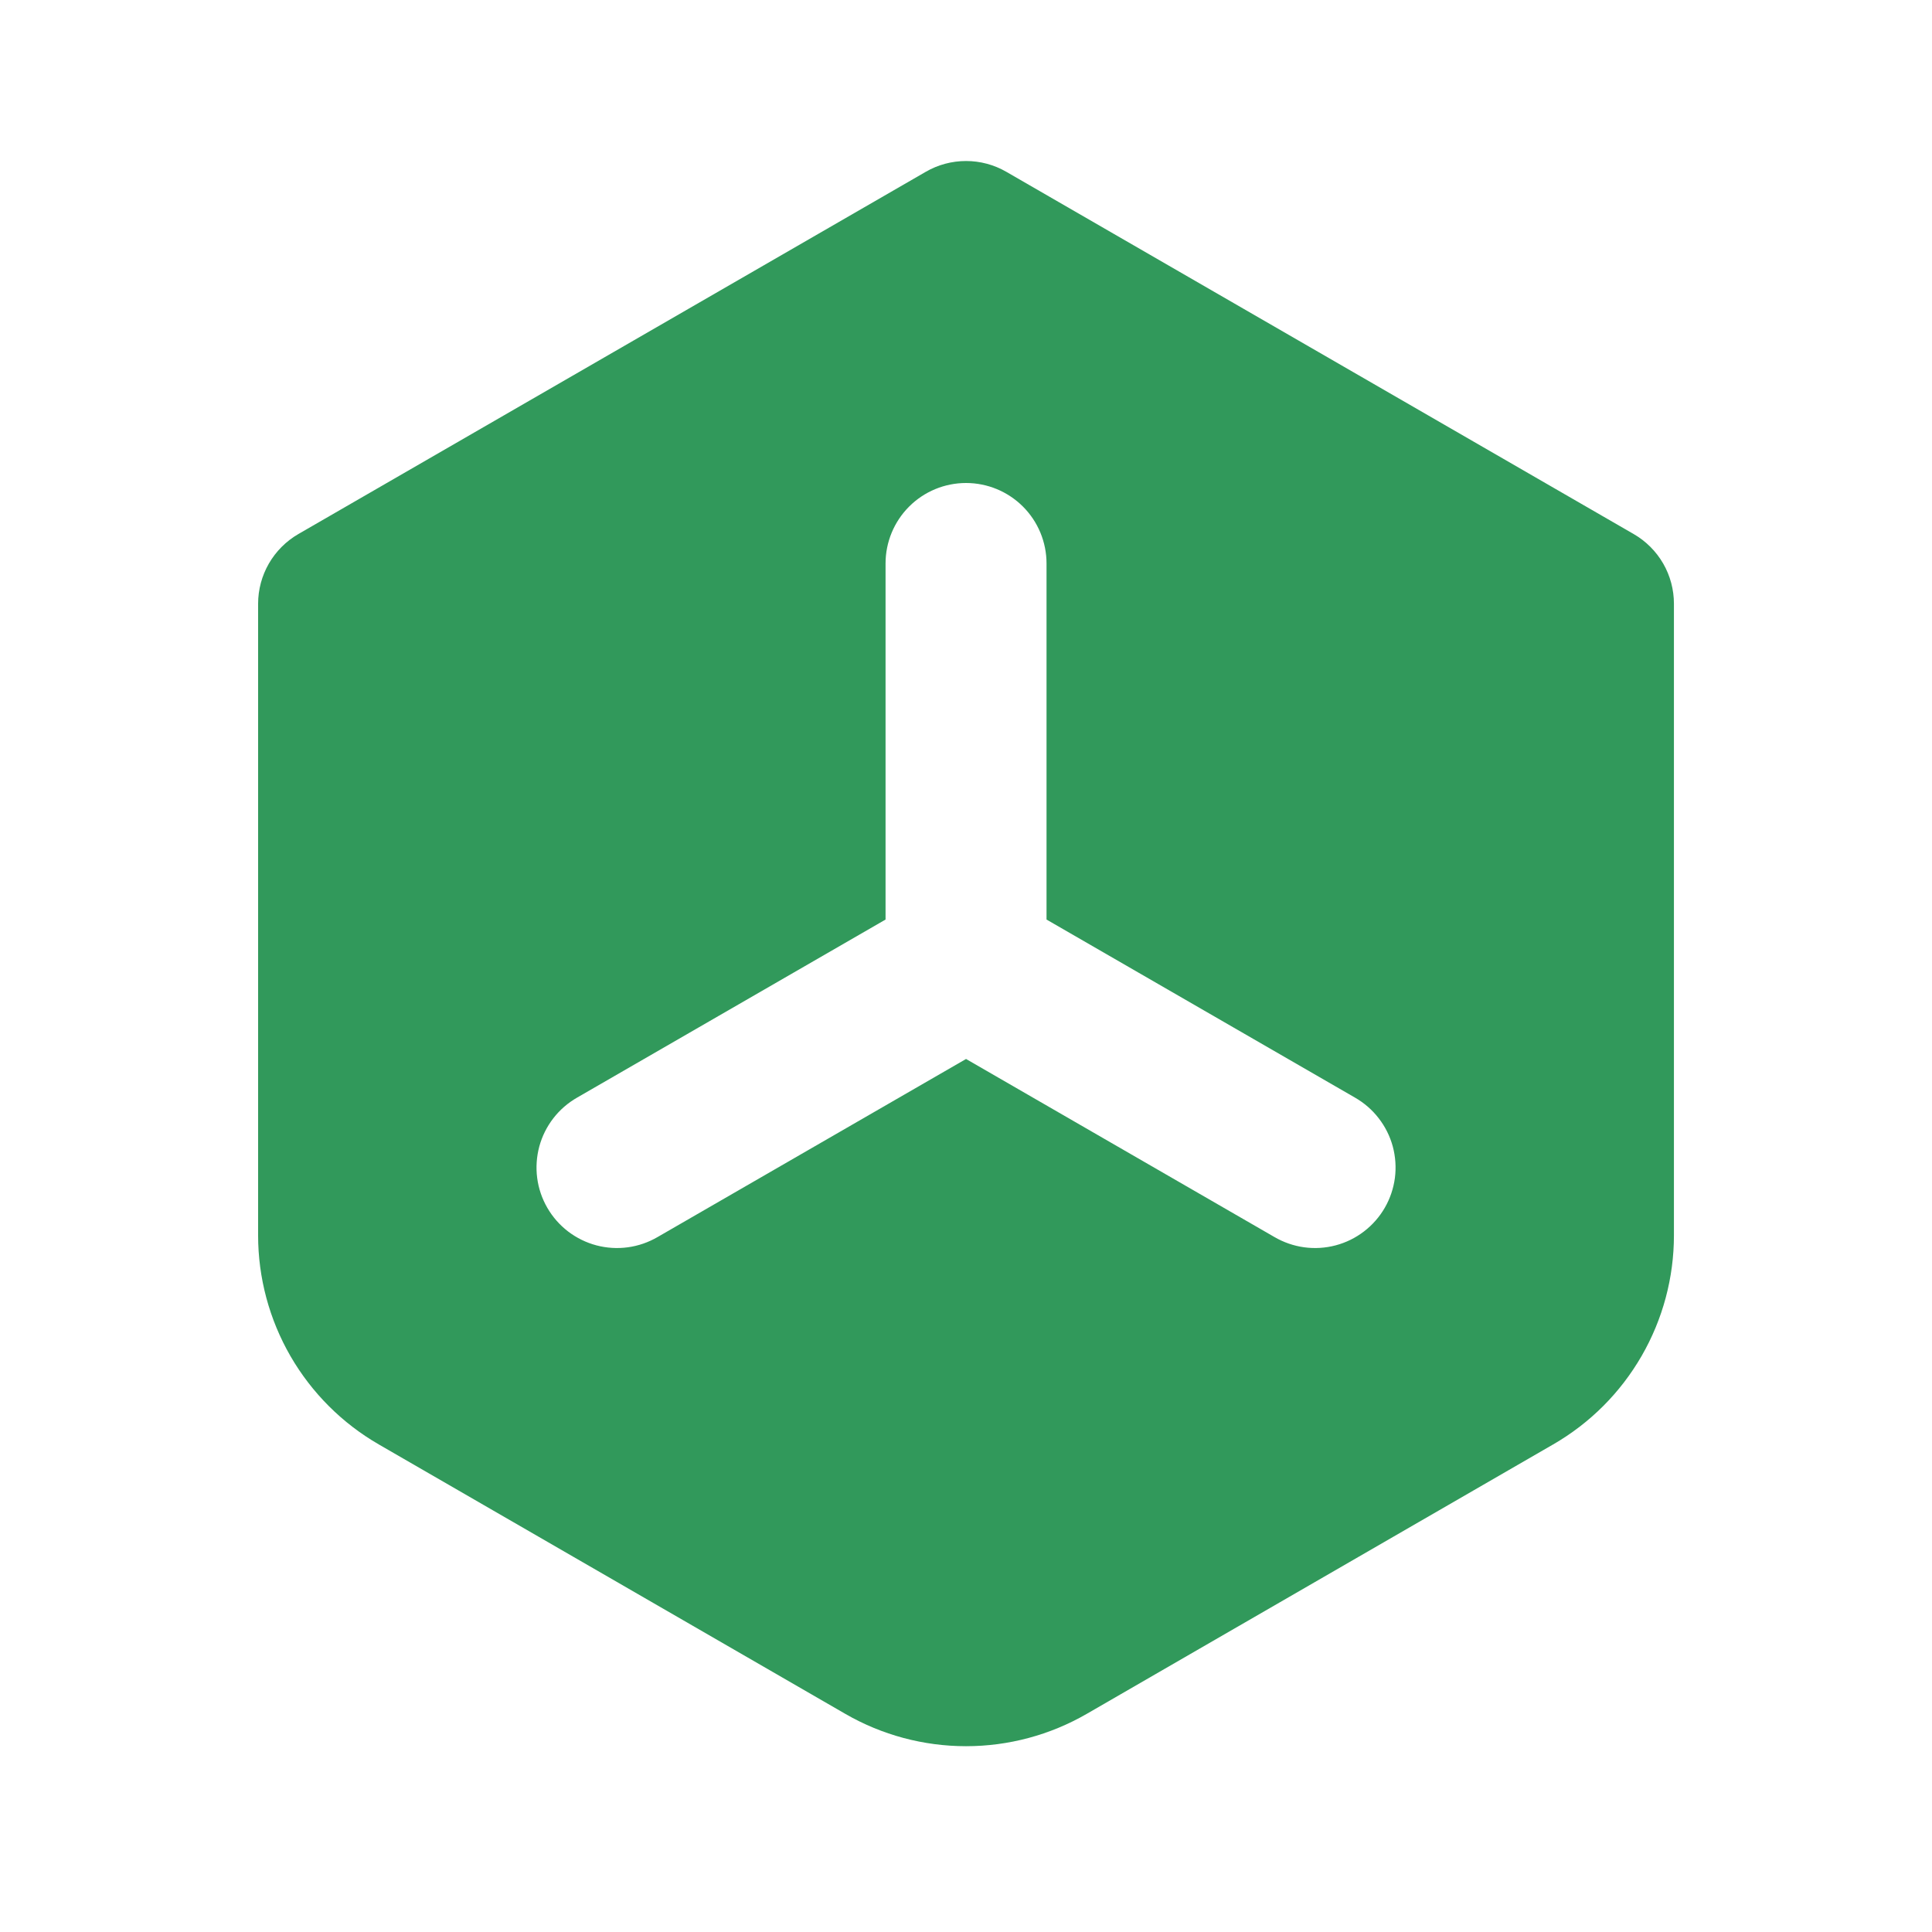 <?xml version="1.0" encoding="UTF-8"?> <svg xmlns="http://www.w3.org/2000/svg" width="47" height="47" viewBox="0 0 47 47" fill="none"><path fill-rule="evenodd" clip-rule="evenodd" d="M22.522 4.179C22.819 4.007 23.157 3.917 23.501 3.917C23.845 3.917 24.182 4.007 24.48 4.179L39.743 12.992C40.041 13.164 40.288 13.411 40.46 13.708C40.632 14.006 40.722 14.344 40.722 14.688V30.051C40.722 31.082 40.451 32.095 39.935 32.988C39.42 33.881 38.678 34.623 37.785 35.138L26.438 41.693C25.545 42.209 24.532 42.48 23.501 42.48C22.47 42.48 21.456 42.209 20.563 41.693L9.217 35.14C8.324 34.625 7.582 33.883 7.066 32.99C6.551 32.097 6.279 31.084 6.279 30.053V14.688C6.279 14.344 6.37 14.006 6.542 13.708C6.714 13.411 6.961 13.164 7.258 12.992L22.522 4.179ZM23.501 11.75C24.02 11.75 24.518 11.956 24.886 12.324C25.253 12.691 25.459 13.189 25.459 13.708V22.37L32.96 26.7C33.184 26.828 33.381 26.998 33.539 27.203C33.698 27.407 33.814 27.64 33.882 27.889C33.949 28.139 33.967 28.399 33.934 28.655C33.9 28.911 33.817 29.158 33.688 29.381C33.559 29.605 33.386 29.801 33.181 29.958C32.976 30.115 32.742 30.23 32.492 30.296C32.243 30.362 31.982 30.378 31.726 30.343C31.471 30.308 31.224 30.222 31.001 30.092L23.501 25.762L16 30.092C15.778 30.222 15.531 30.308 15.275 30.343C15.02 30.378 14.759 30.362 14.509 30.296C14.26 30.23 14.026 30.115 13.82 29.958C13.615 29.801 13.443 29.605 13.314 29.381C13.185 29.158 13.101 28.911 13.068 28.655C13.035 28.399 13.053 28.139 13.12 27.889C13.188 27.64 13.304 27.407 13.462 27.203C13.621 26.998 13.818 26.828 14.042 26.7L21.543 22.37V13.708C21.543 13.189 21.749 12.691 22.116 12.324C22.483 11.956 22.982 11.75 23.501 11.75Z" fill="#31995B"></path></svg> 